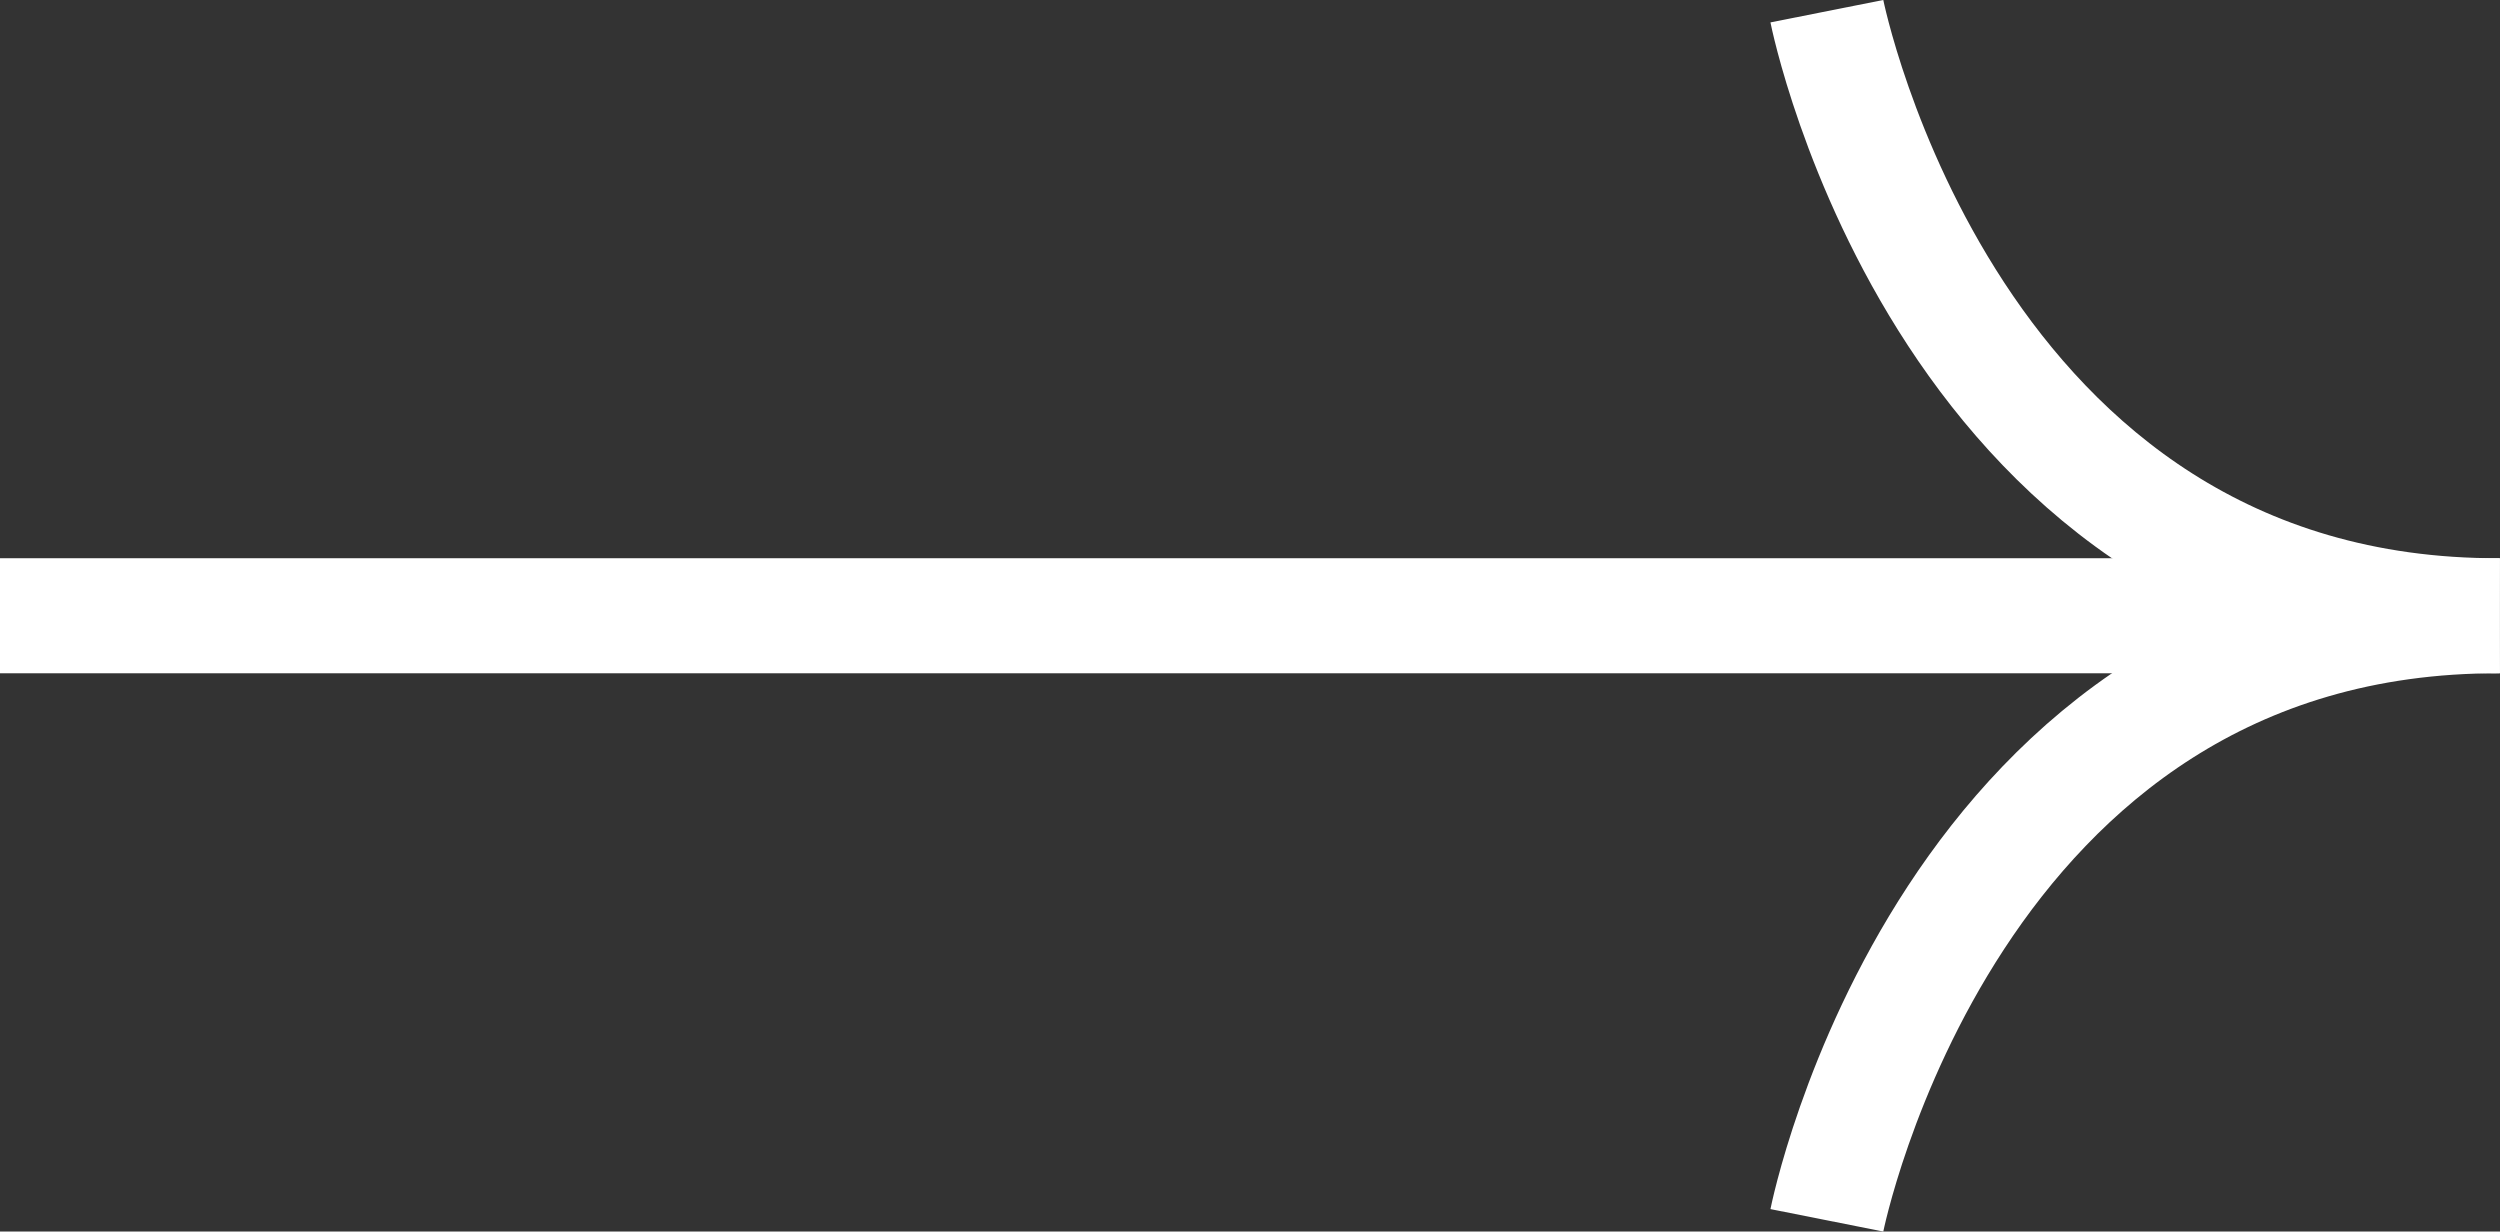<svg xmlns="http://www.w3.org/2000/svg" width="32.594" height="16.056" viewBox="0 0 32.594 16.056">
  <rect x="0" y="0" width="32.594" height="16.056" fill="#333333" stroke="none"/>
  <g id="Grupo_48" data-name="Grupo 48" transform="translate(0 0.146)">
    <path id="Caminho_95" data-name="Caminho 95" d="M4115.691,924.5h32.085" transform="translate(-4115.691 -916.618)" fill="none" stroke="#fff" stroke-width="1.5"/>
    <path id="Caminho_96" data-name="Caminho 96" d="M4159.439,916.933s1.571,7.907,8.773,7.882" transform="translate(-4135.621 -916.933)" fill="none" stroke="#fff" stroke-width="1.5"/>
    <path id="Caminho_97" data-name="Caminho 97" d="M4159.439,924.815s1.571-7.907,8.773-7.882" transform="translate(-4135.621 -909.051)" fill="none" stroke="#fff" stroke-width="1.5"/>
  </g>
</svg>
